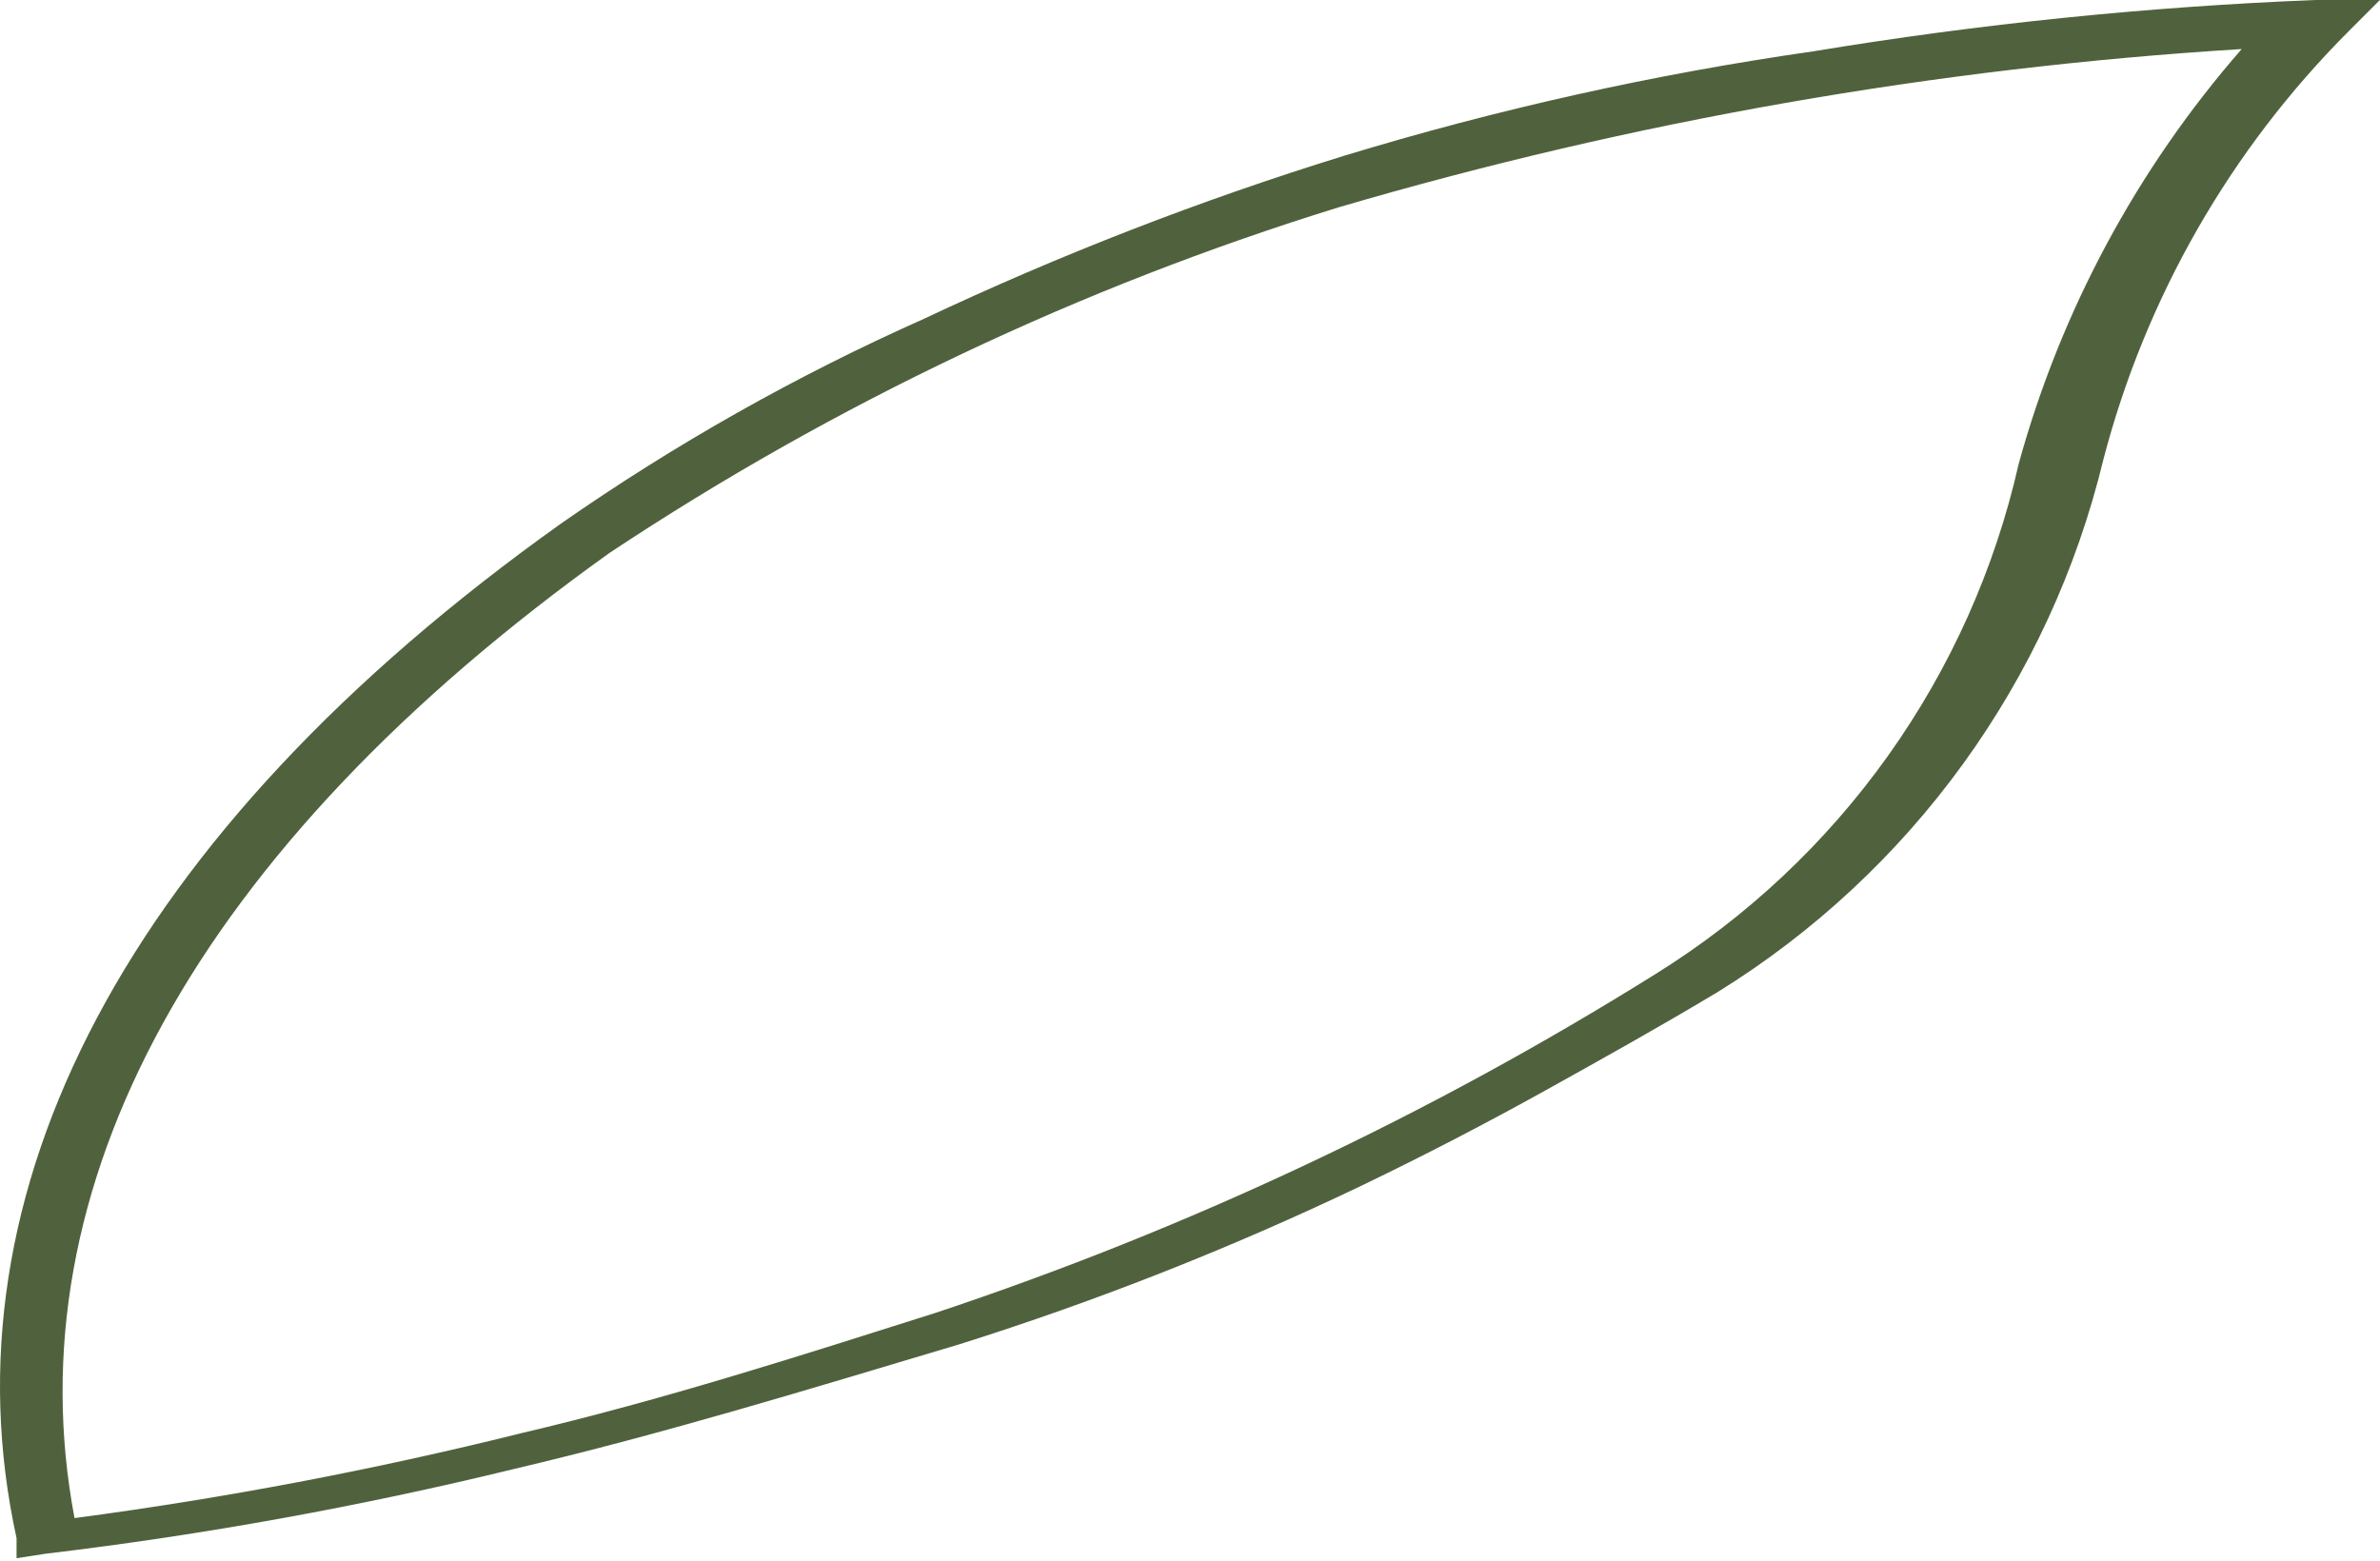 <?xml version="1.0" encoding="UTF-8"?> <svg xmlns="http://www.w3.org/2000/svg" width="93" height="61" viewBox="0 0 93 61" fill="none"> <path d="M78.883 18.122C77.957 22.222 76.224 26.098 73.786 29.523C71.348 32.948 68.254 35.854 64.682 38.073C55.86 43.586 46.413 48.032 36.542 51.315C31.314 52.971 25.913 54.713 20.337 56.02C14.595 57.449 8.778 58.554 2.912 59.331C0.473 46.436 7.617 33.194 23.822 21.606C32.625 15.768 42.218 11.221 52.311 8.102C63.804 4.729 75.64 2.655 87.596 1.917C83.51 6.594 80.532 12.133 78.883 18.122ZM1.78 60.724C7.939 59.99 14.049 58.884 20.075 57.414C26 56.02 31.663 54.277 37.5 52.535C42.866 50.844 48.106 48.777 53.182 46.349C55.709 45.13 58.061 43.91 60.413 42.603C62.765 41.296 64.944 40.076 67.122 38.77C74.692 34.084 80.108 26.602 82.194 17.947C83.847 11.62 87.155 5.846 91.777 1.22L92.997 0H90.471C83.901 0.262 77.354 0.931 70.868 2.004C64.645 2.896 58.499 4.265 52.485 6.099C46.883 7.833 41.41 9.958 36.106 12.459C31.129 14.674 26.373 17.357 21.905 20.474C4.916 32.584 -2.315 46.611 0.647 60.115V60.899L1.78 60.724Z" fill="#50623D"></path> </svg> 